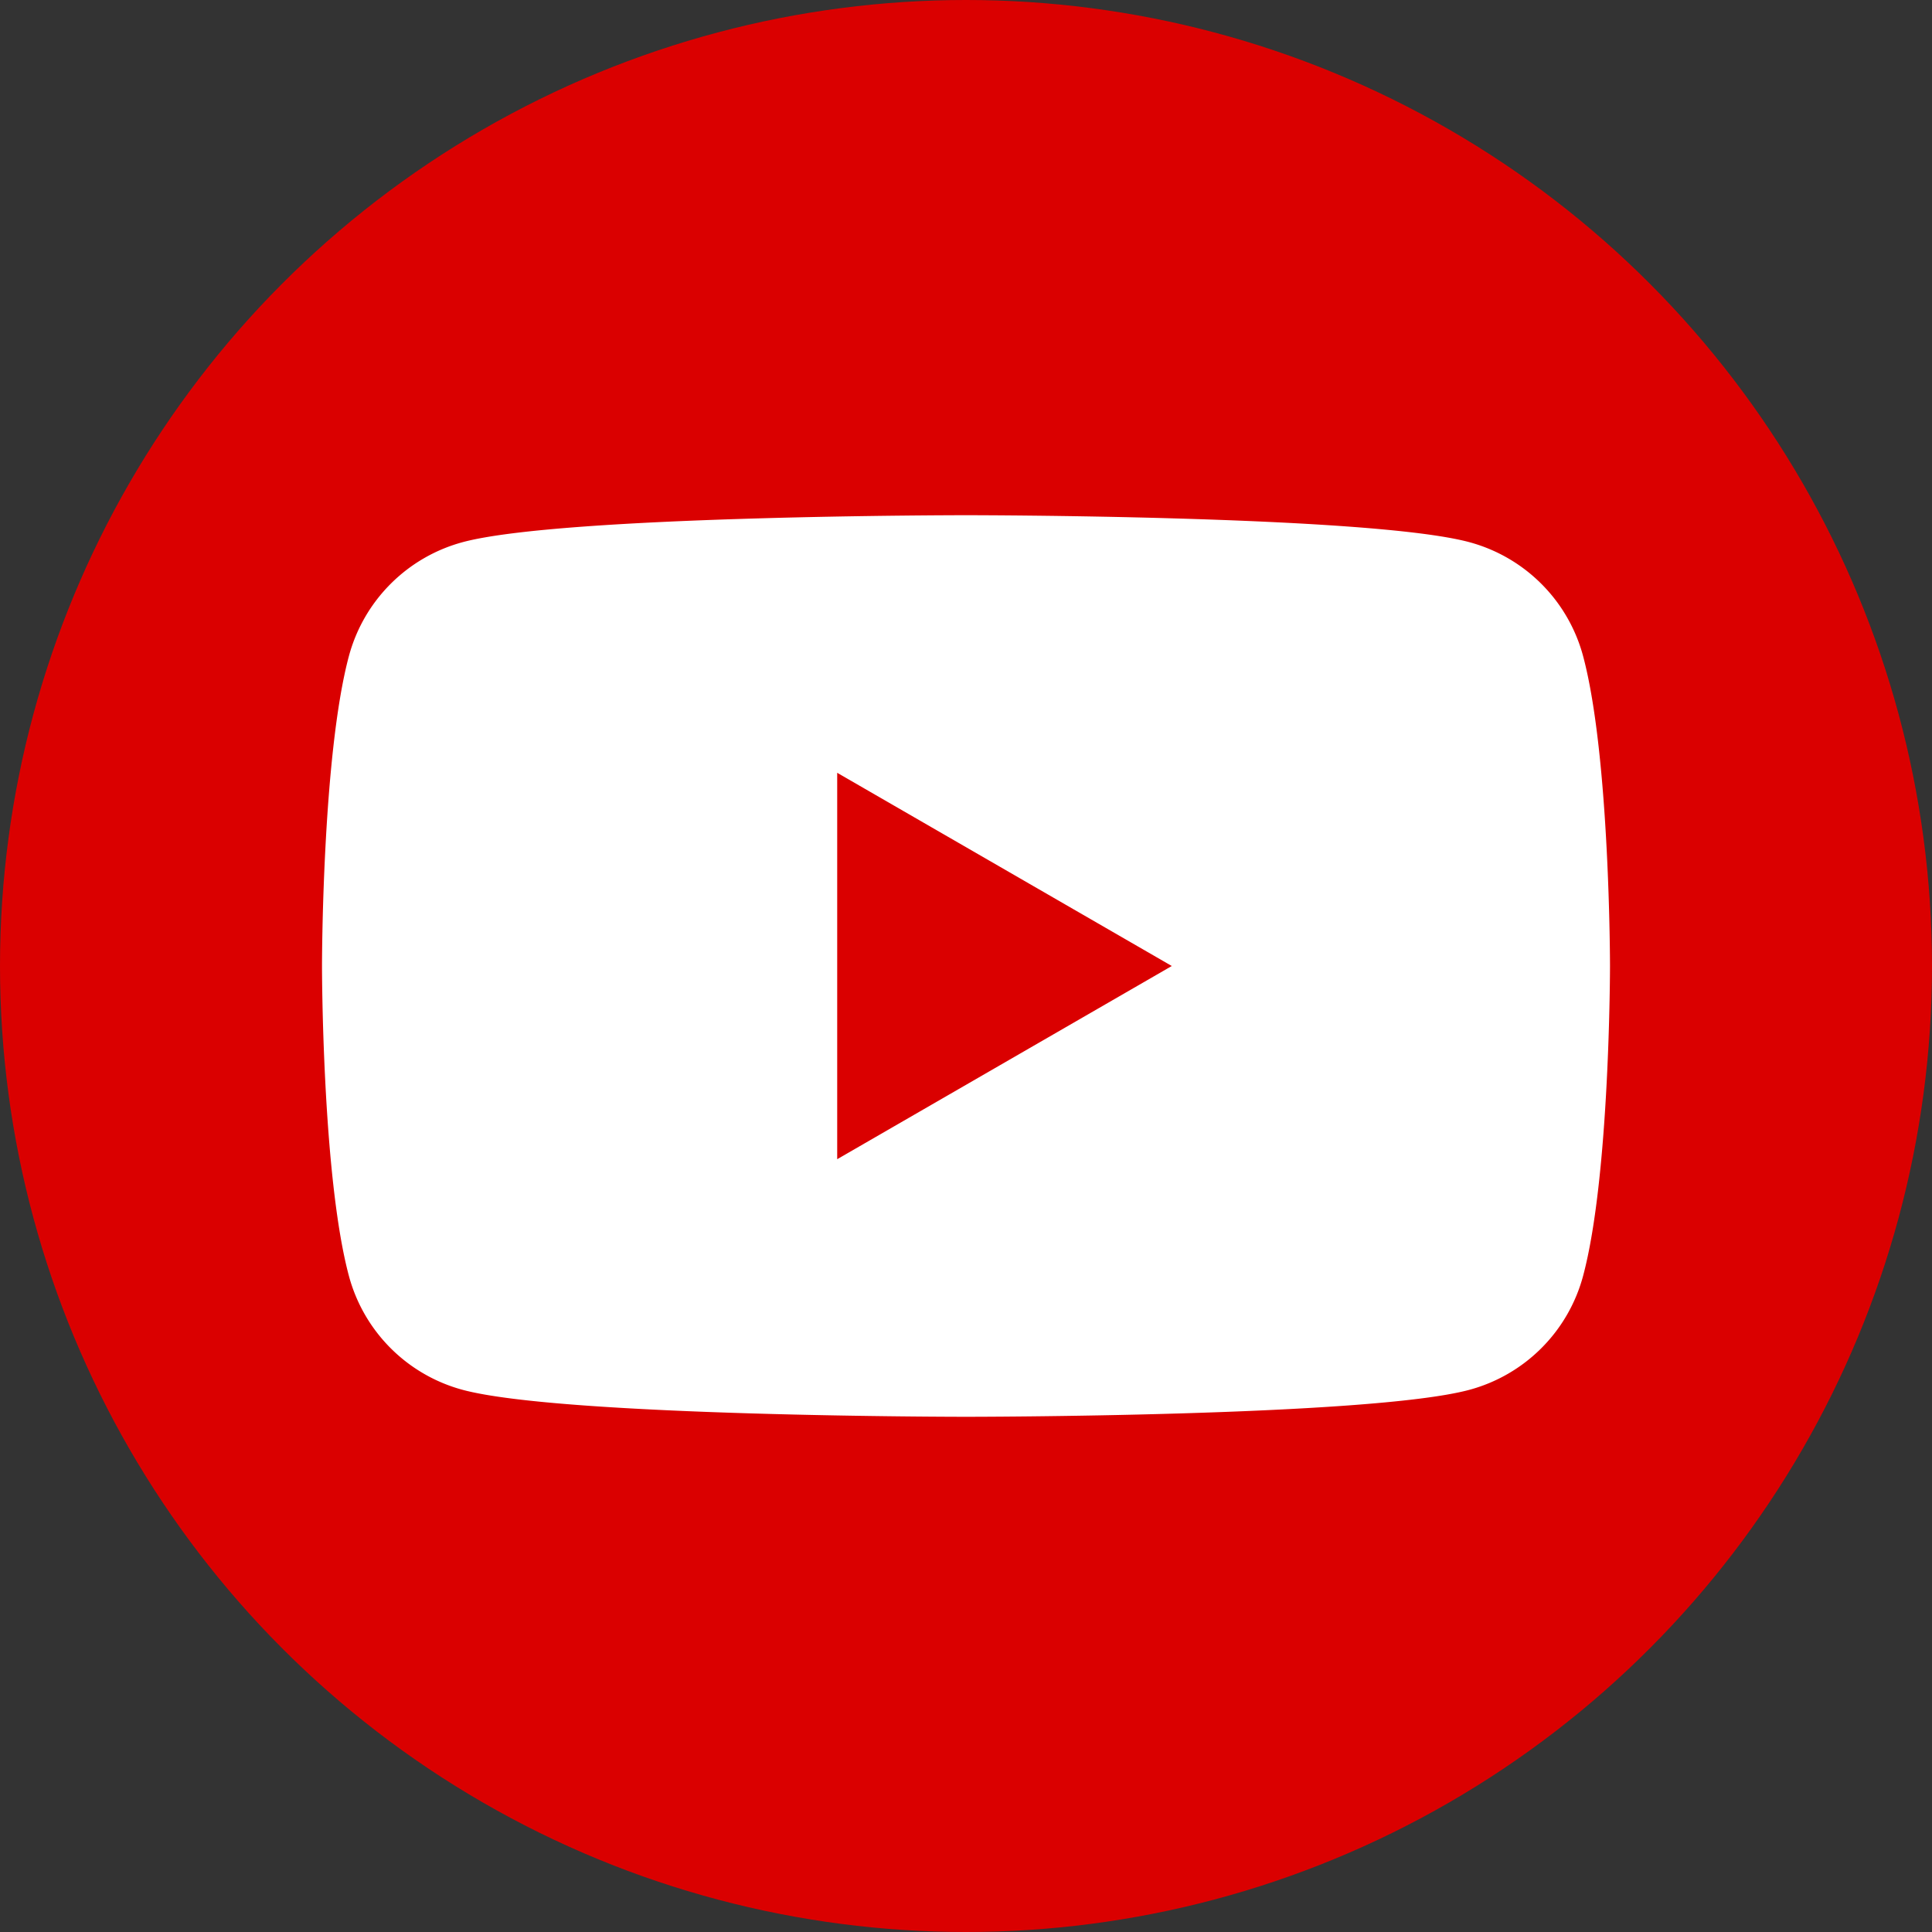 <svg xmlns="http://www.w3.org/2000/svg" xml:space="preserve" width="48" height="48"><rect width="100%" height="100%" fill="#333333" stroke="none"/><circle cx="24" cy="24" r="24" fill="#DA0000"/><path fill="#FFF" d="M39.331 16.298a4.008 4.008 0 0 0-2.829-2.829C34.007 12.8 24 12.8 24 12.8s-10.007 0-12.502.669a4.01 4.01 0 0 0-2.829 2.829C8 18.793 8 24 8 24s0 5.207.669 7.702a4.007 4.007 0 0 0 2.829 2.829C13.993 35.2 24 35.2 24 35.2s10.007 0 12.502-.669a4.007 4.007 0 0 0 2.829-2.829C40 29.207 40 24 40 24s0-5.207-.669-7.702zM20.8 28.8v-9.6l8.313 4.8-8.313 4.8z"/></svg>